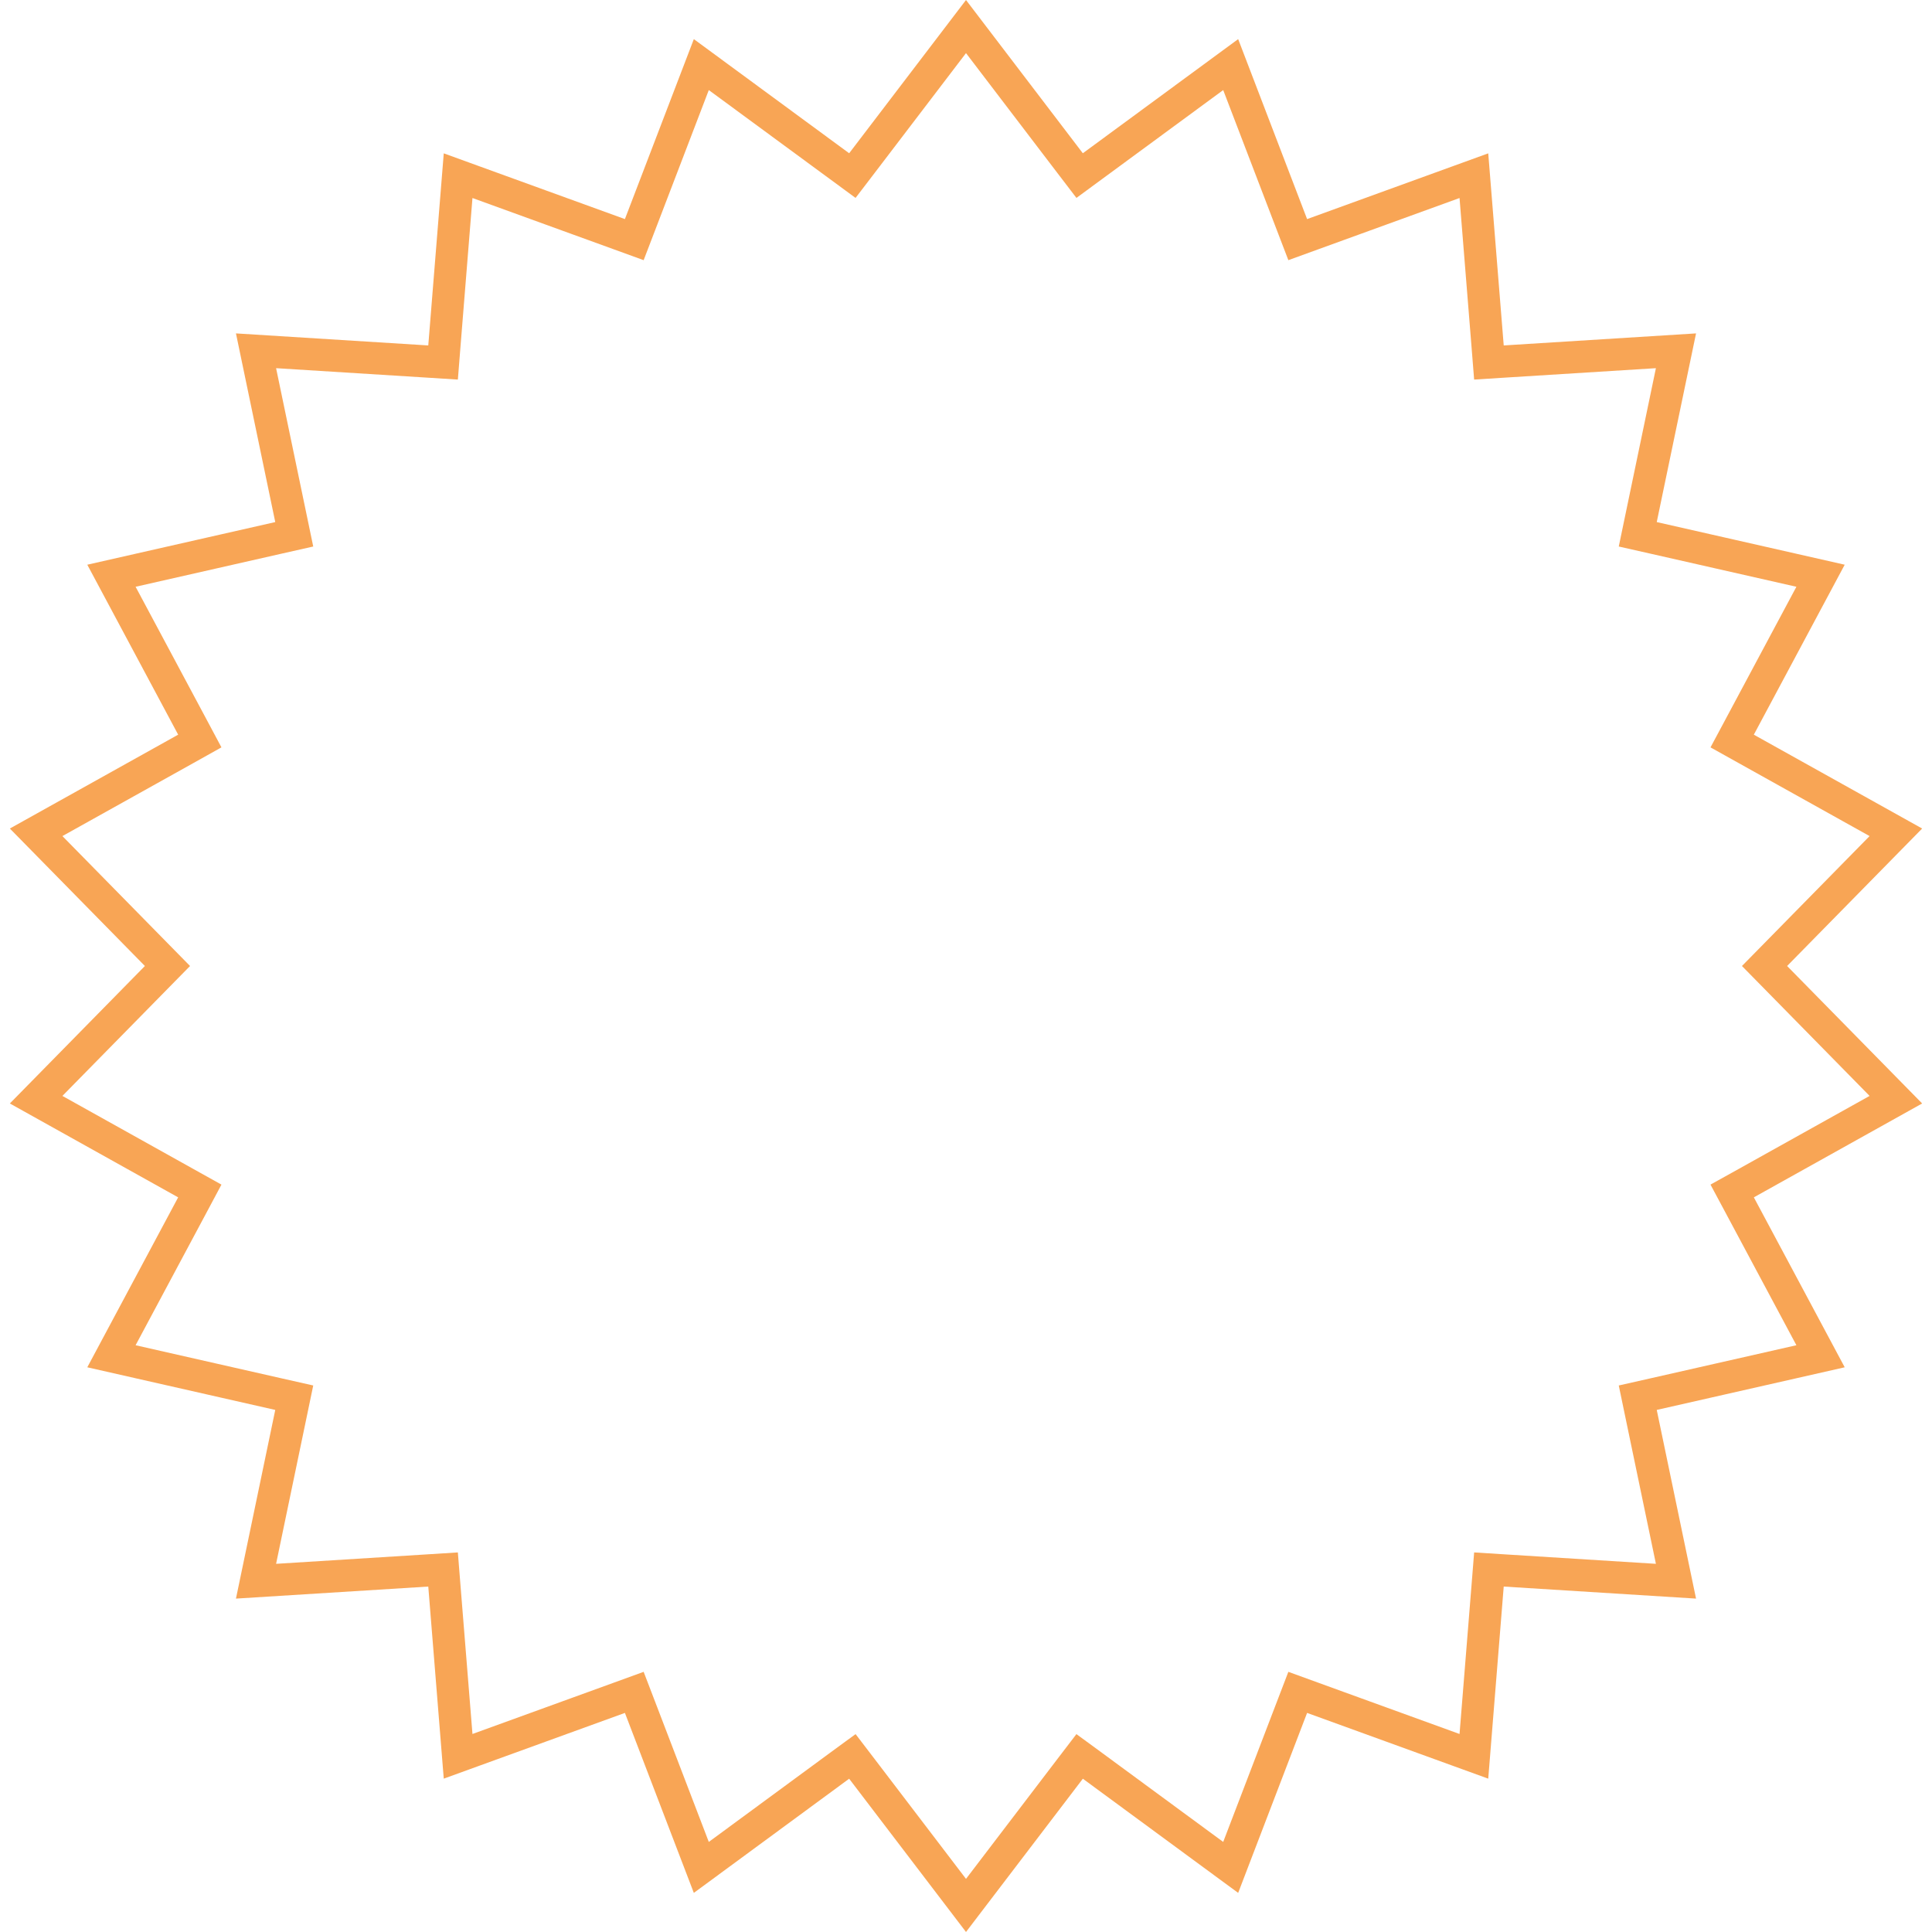 <?xml version="1.0" encoding="UTF-8"?> <svg xmlns="http://www.w3.org/2000/svg" width="60" height="60" viewBox="0 0 60 60" fill="none"> <path opacity="0.7" d="M30 0.825L33.231 5.063L33.529 5.453L33.925 5.162L38.22 2.006L40.126 6.983L40.302 7.442L40.764 7.274L45.773 5.456L46.201 10.768L46.24 11.258L46.73 11.227L52.049 10.894L50.962 16.112L50.862 16.593L51.341 16.701L56.539 17.88L54.026 22.58L53.794 23.013L54.224 23.253L58.878 25.848L55.143 29.65L54.799 30L55.143 30.35L58.878 34.152L54.224 36.748L53.794 36.987L54.026 37.42L56.539 42.12L51.341 43.299L50.862 43.407L50.962 43.888L52.049 49.106L46.73 48.773L46.24 48.742L46.201 49.231L45.773 54.544L40.764 52.726L40.302 52.558L40.126 53.017L38.22 57.994L33.925 54.837L33.529 54.547L33.231 54.937L30 59.175L26.769 54.937L26.471 54.547L26.075 54.837L21.78 57.994L19.874 53.017L19.698 52.558L19.236 52.726L14.227 54.544L13.799 49.231L13.76 48.742L13.27 48.773L7.951 49.106L9.038 43.888L9.138 43.407L8.659 43.299L3.461 42.12L5.974 37.42L6.205 36.987L5.776 36.748L1.122 34.152L4.857 30.35L5.201 30L4.857 29.65L1.122 25.848L5.776 23.253L6.205 23.013L5.974 22.58L3.461 17.88L8.659 16.701L9.138 16.593L9.038 16.112L7.951 10.894L13.27 11.227L13.76 11.258L13.799 10.768L14.227 5.456L19.236 7.274L19.698 7.442L19.874 6.983L21.78 2.006L26.075 5.162L26.471 5.453L26.769 5.063L30 0.825Z" stroke="#F6800D"></path> </svg> 